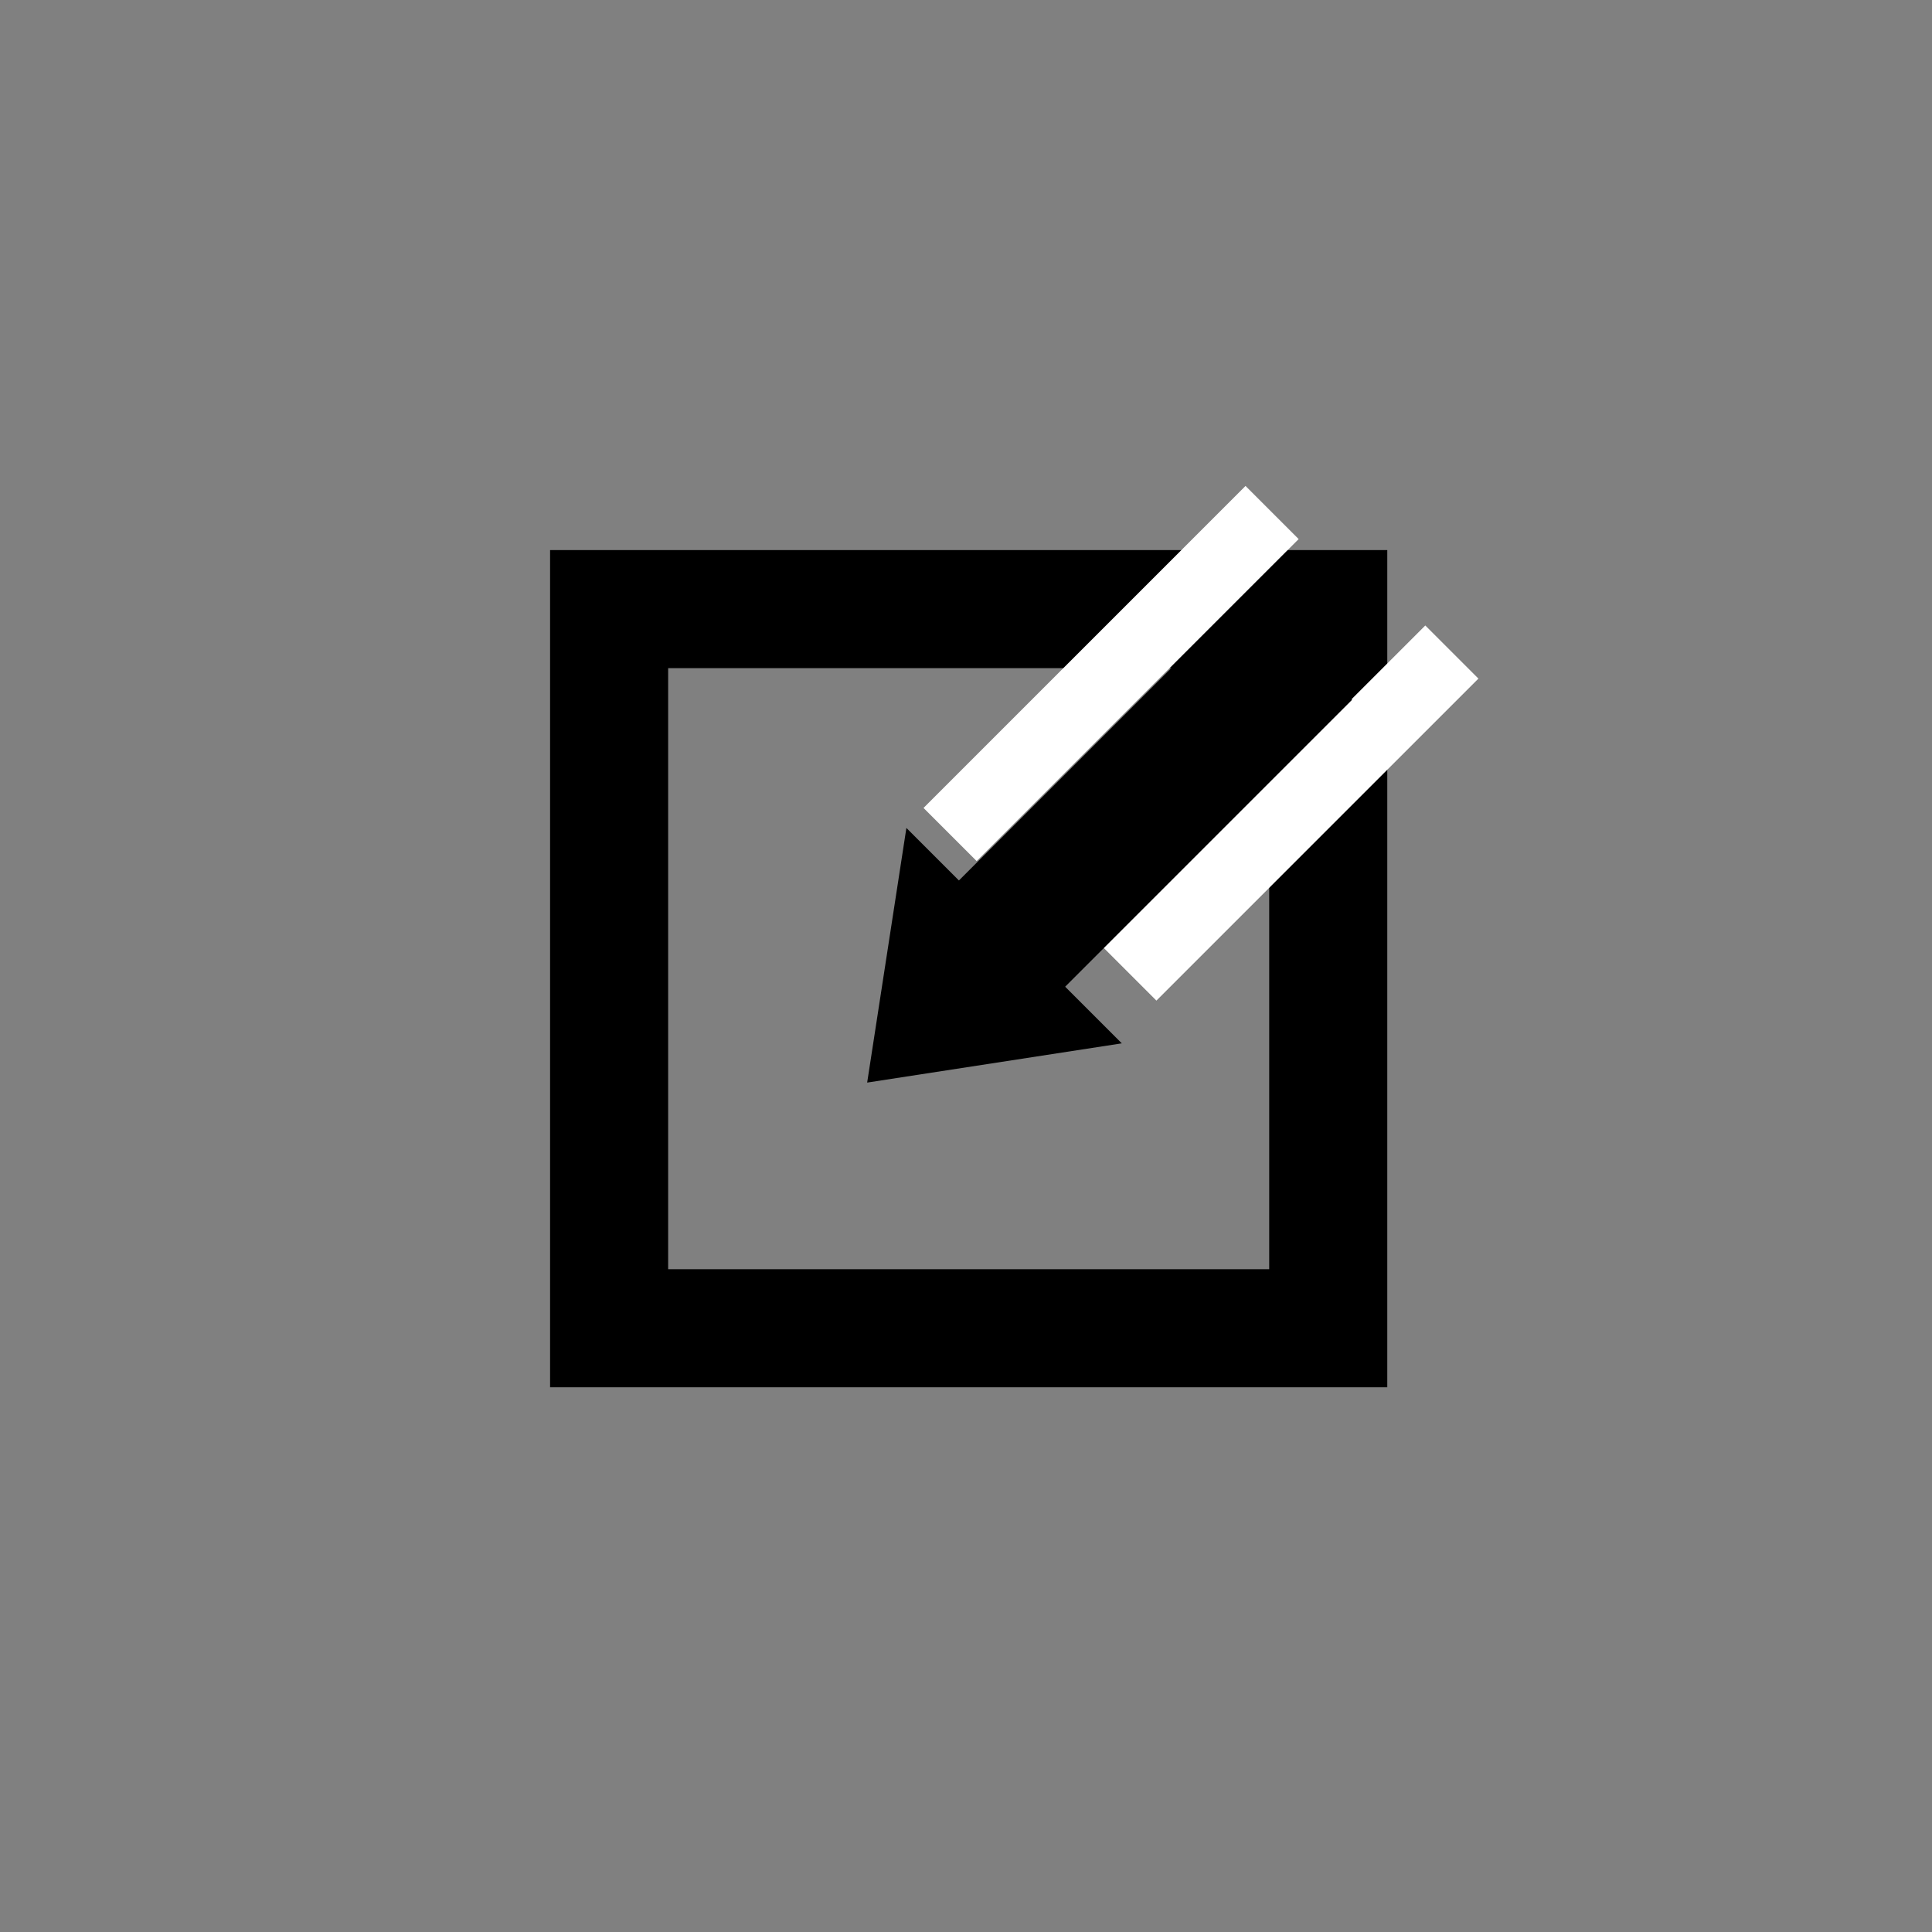 <?xml version="1.0" encoding="UTF-8"?>
<!DOCTYPE svg PUBLIC "-//W3C//DTD SVG 1.1//EN" "http://www.w3.org/Graphics/SVG/1.1/DTD/svg11.dtd">
<svg version="1.1" xmlns="http://www.w3.org/2000/svg" xmlns:xlink="http://www.w3.org/1999/xlink" x="0px" y="0px" width="360" height="360" viewBox="0, 0, 360, 360">
  <rect x="0" y="0" width="360" height="360" fill="#808080" stroke="none"/>
  <g id="Layer 1">
    <path d="M113.5,113.5 L247.5,113.5 L247.5,247.5 L113.5,247.5 z" fill-opacity="0" stroke="#000000" stroke-width="22"/>
    <path d="M270.531,121.5 L210.531,181.5" fill-opacity="0" stroke="#FFFFFF" stroke-width="14"/>
    <path d="M237.035,95.5 L177.035,155.5" fill-opacity="0" stroke="#FFFFFF" stroke-width="14"/>
    <path d="M242.039,120.5 L187.039,175.5" fill-opacity="0" stroke="#000000" stroke-width="28"/>
    <path d="M209.031,194.413 L161.583,201.724 L168.894,154.276 z" fill="#000000"/>
  </g>
  <defs/>
</svg>
